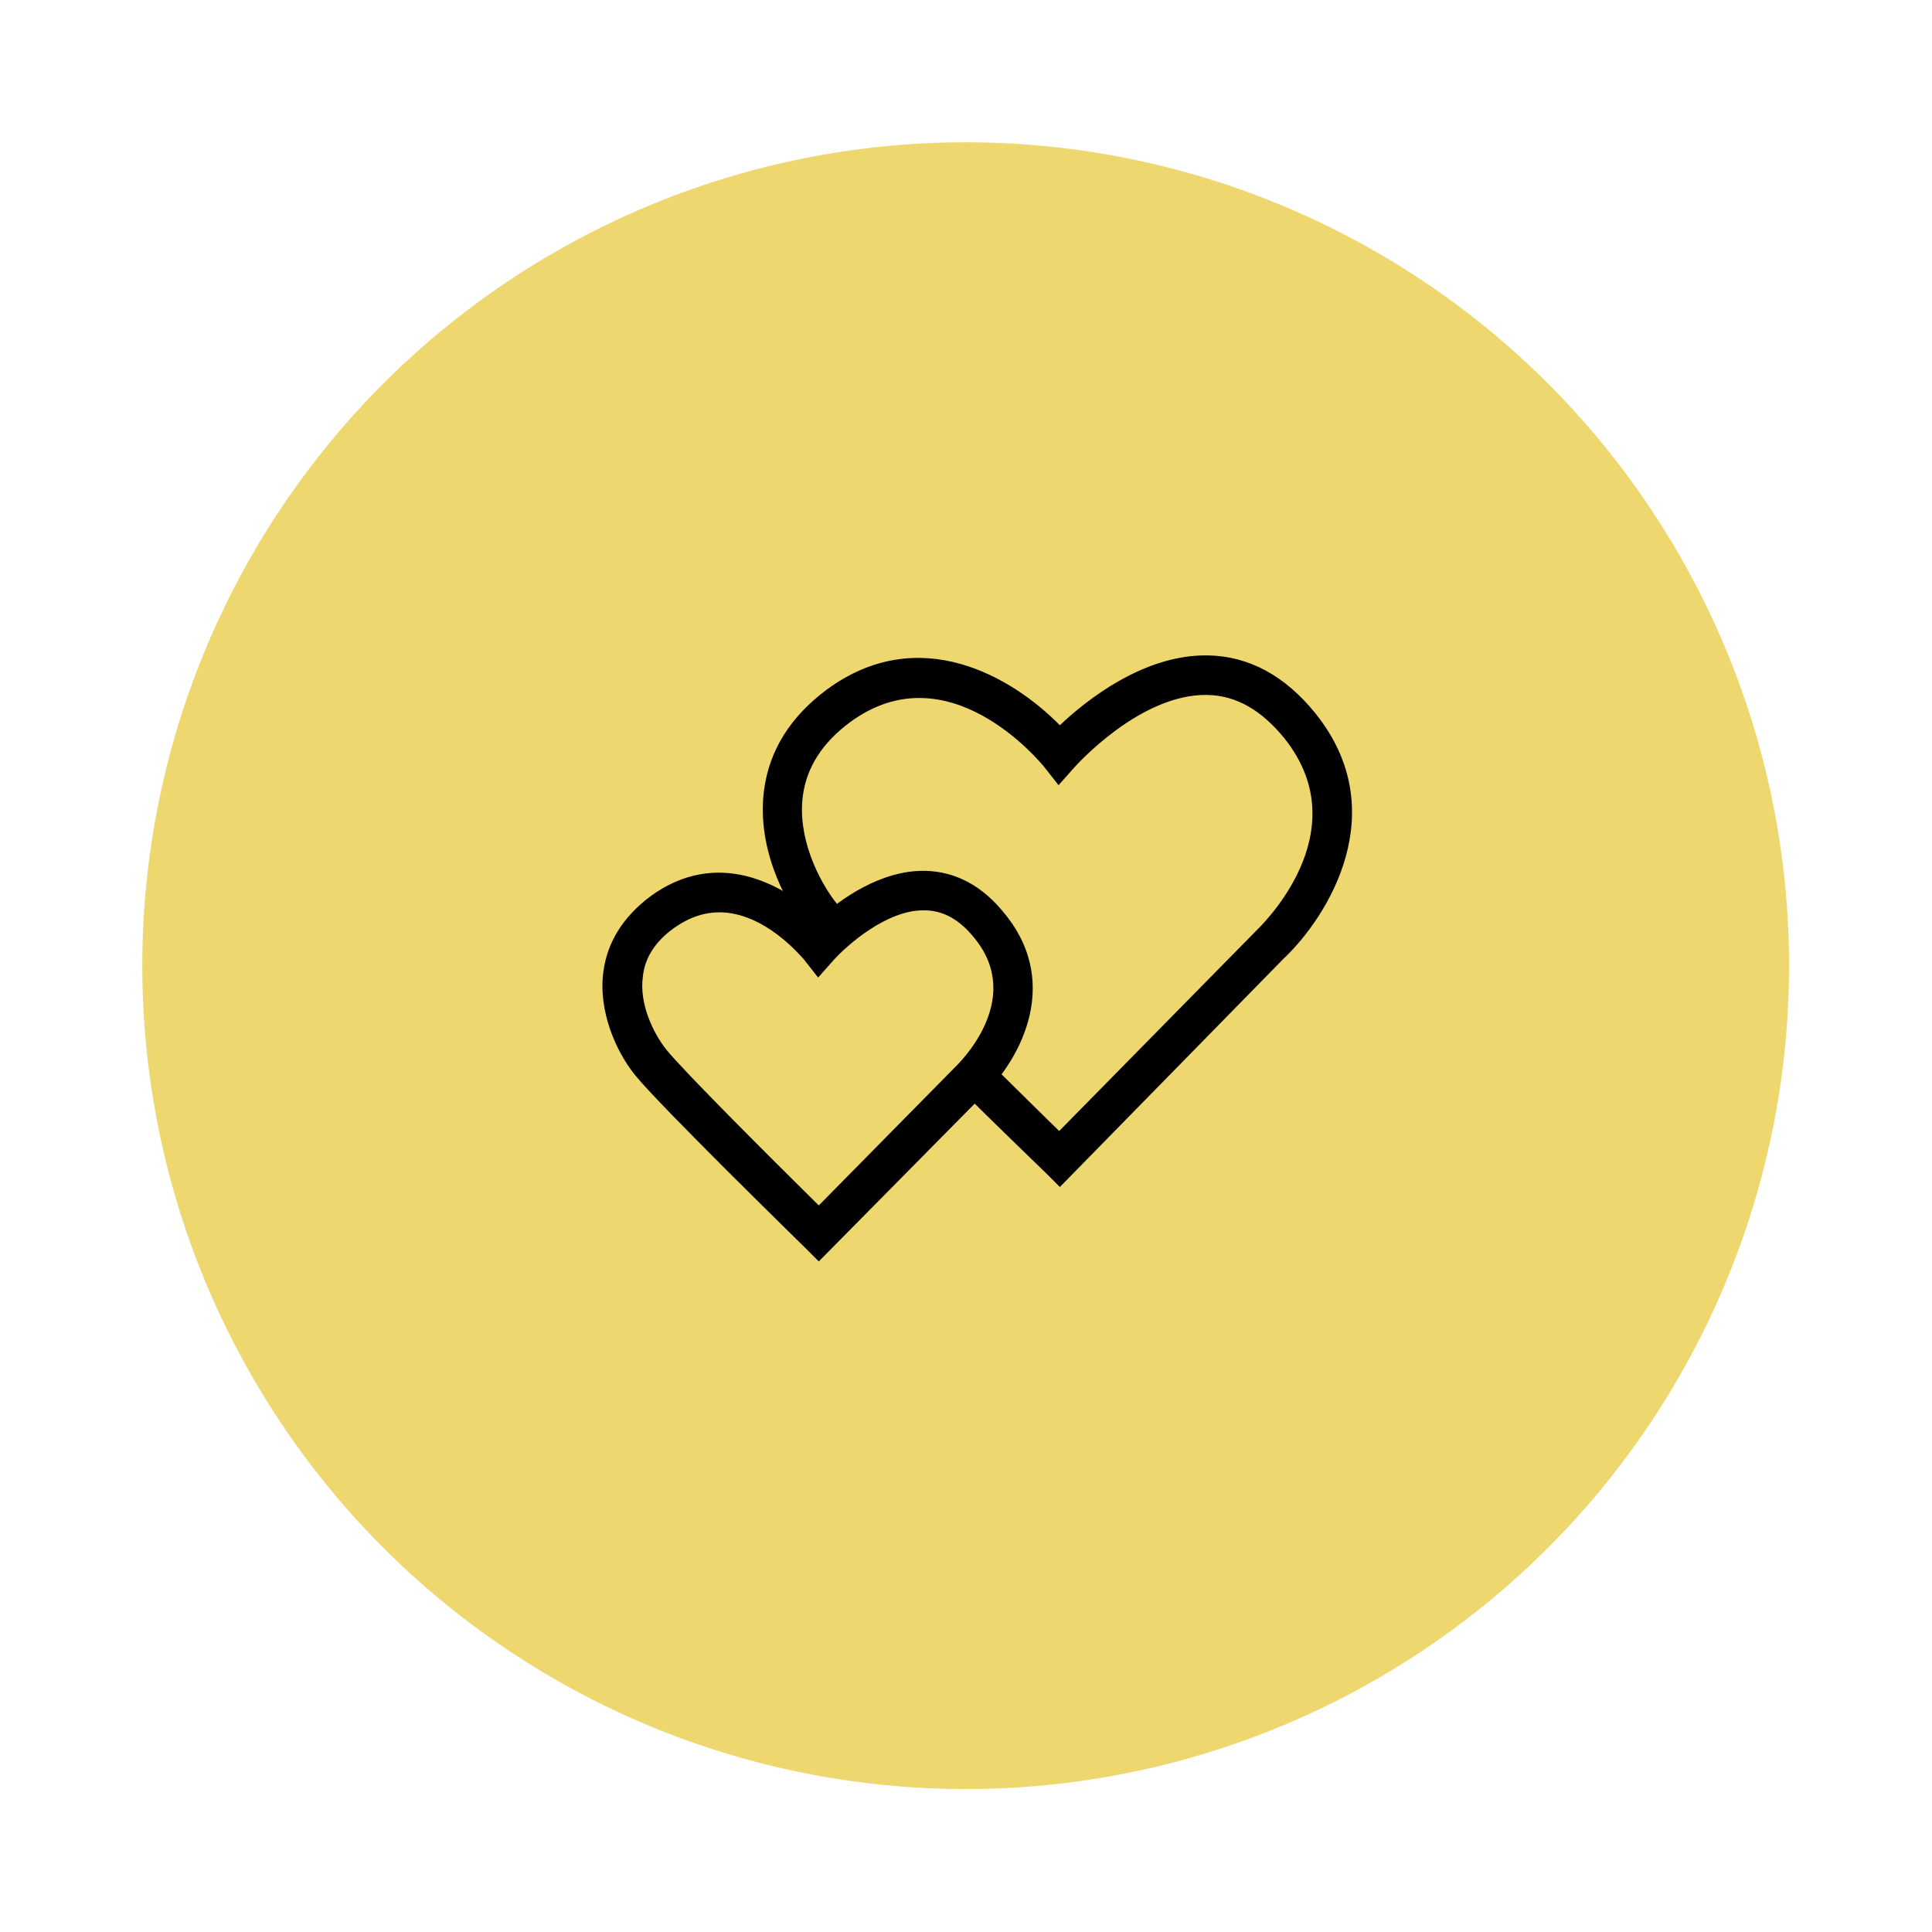 <?xml version="1.0" encoding="utf-8"?>
<!-- Generator: Adobe Illustrator 27.4.0, SVG Export Plug-In . SVG Version: 6.00 Build 0)  -->
<svg version="1.1" id="Layer_1" xmlns="http://www.w3.org/2000/svg" xmlns:xlink="http://www.w3.org/1999/xlink" x="0px" y="0px"
	 viewBox="0 0 293.3 293.3" style="enable-background:new 0 0 293.3 293.3;" xml:space="preserve">
<style type="text/css">
	.st0{fill:#EFD76F;}
</style>
<circle class="st0" cx="146.6" cy="146.6" r="125"/>
<path d="M160.9,180.2l-2.1-2.1c-0.1-0.1-8.3-8-13.5-13.2l4.2-4.3c3.6,3.5,8.5,8.4,11.3,11.1l29.9-30.4c0.6-0.6,15.7-14.9,4.3-29.2
	c-3.5-4.3-7.3-6.5-11.7-6.6c-10.3-0.2-20.1,10.9-20.2,11l-2.4,2.7l-2.2-2.8c-0.6-0.7-14.5-17.7-29.4-6.8c-4.2,3.1-6.6,6.8-7.2,11.1
	c-0.9,6.3,2.3,13,5.3,16.7l-4.7,3.7c-3.9-4.9-7.6-13-6.5-21.2c0.8-6,4-11.1,9.5-15.2c14-10.3,28.1-2,35.4,5.4
	c4-3.8,12.8-10.8,22.5-10.6c6.2,0.1,11.7,3.1,16.3,8.8c11.9,14.8,2,30.8-4.9,37.3L160.9,180.2z"/>
<path d="M124.3,191.5l-2.1-2.1c-0.9-0.9-22-21.5-25.8-26.2c-2.9-3.6-5.6-9.7-4.8-15.7c0.6-4.5,3-8.3,7.1-11.4
	c10.1-7.4,20.1-2,25.7,3.3c3.2-2.9,9.3-7.3,16-7.2c4.7,0.1,8.8,2.3,12.2,6.6c8.9,11,1.6,22.9-3.5,27.6L124.3,191.5z M109.2,138.5
	c-2.2,0-4.5,0.7-6.9,2.4c-2.8,2-4.4,4.5-4.7,7.3c-0.6,4.2,1.6,8.7,3.6,11.2c2.6,3.2,15.2,15.8,23.1,23.6l20.7-21
	c0.4-0.4,10.6-10.1,3-19.5c-2.3-2.9-4.8-4.3-7.7-4.3c-5.7-0.1-11.8,5.4-13.7,7.5l-2.4,2.7l-2.2-2.8
	C121.6,145.2,116.1,138.5,109.2,138.5z"/>
</svg>
